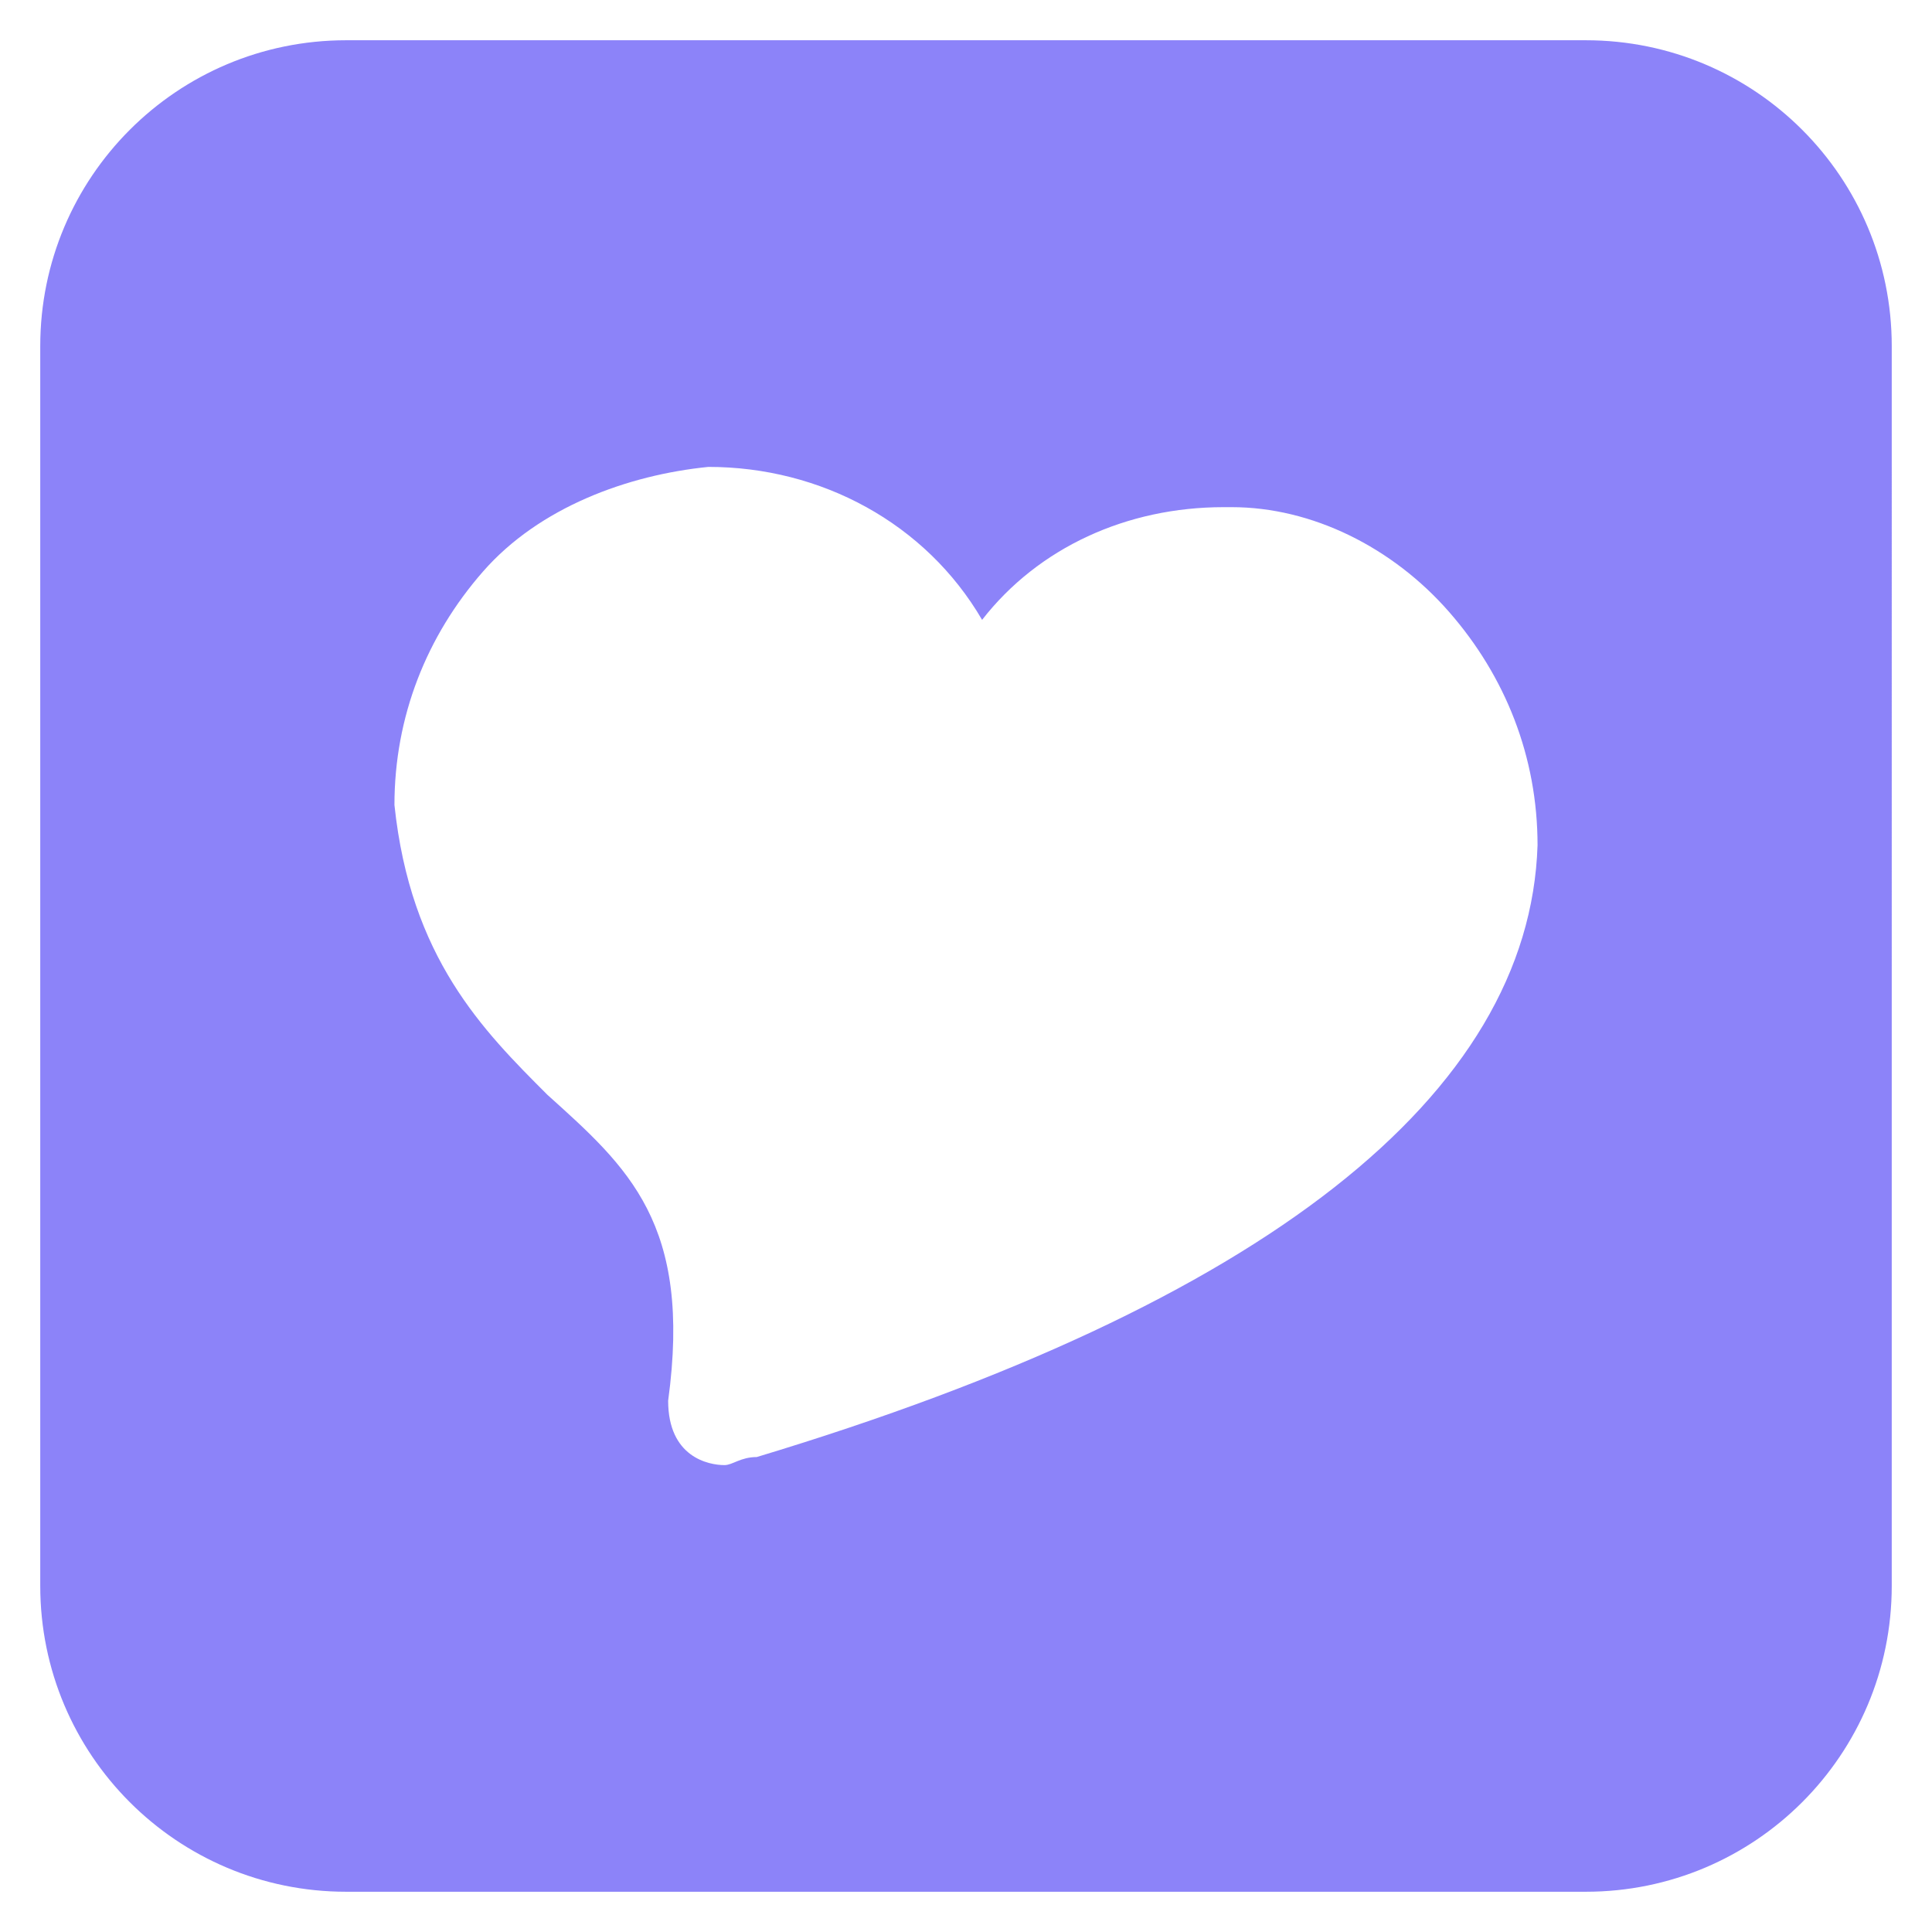 <svg id="SvgjsSvg1011" width="288" height="288" xmlns="http://www.w3.org/2000/svg" version="1.1" xmlns:xlink="http://www.w3.org/1999/xlink" xmlns:svgjs="http://svgjs.com/svgjs"><defs id="SvgjsDefs1012"></defs><g id="SvgjsG1013"><svg xmlns="http://www.w3.org/2000/svg" viewBox="0 0 24 24" width="288" height="288"><path d="M19.7.5H4.3C2.2.5.5 2.2.5 4.3v15.4c0 2.1 1.7 3.8 3.8 3.8h15.4c2.1 0 3.8-1.7 3.8-3.8V4.3c0-2.1-1.7-3.8-3.8-3.8zM9.4 18.1c-.2 0-.3.1-.4.1-.2 0-.7-.1-.7-.8.3-2.2-.5-2.9-1.5-3.8-.8-.8-1.7-1.7-1.9-3.6 0-1.1.4-2.1 1.1-2.9.7-.8 1.8-1.2 2.8-1.3 1.4 0 2.7.7 3.4 1.9.7-.9 1.8-1.4 3-1.4h.1c1 0 2 .5 2.7 1.3.7.8 1.1 1.8 1.1 2.9-.1 3.1-3.4 5.7-9.7 7.6z" fill="#8c83f9" class="color000 svgShape"></path></svg></g></svg>